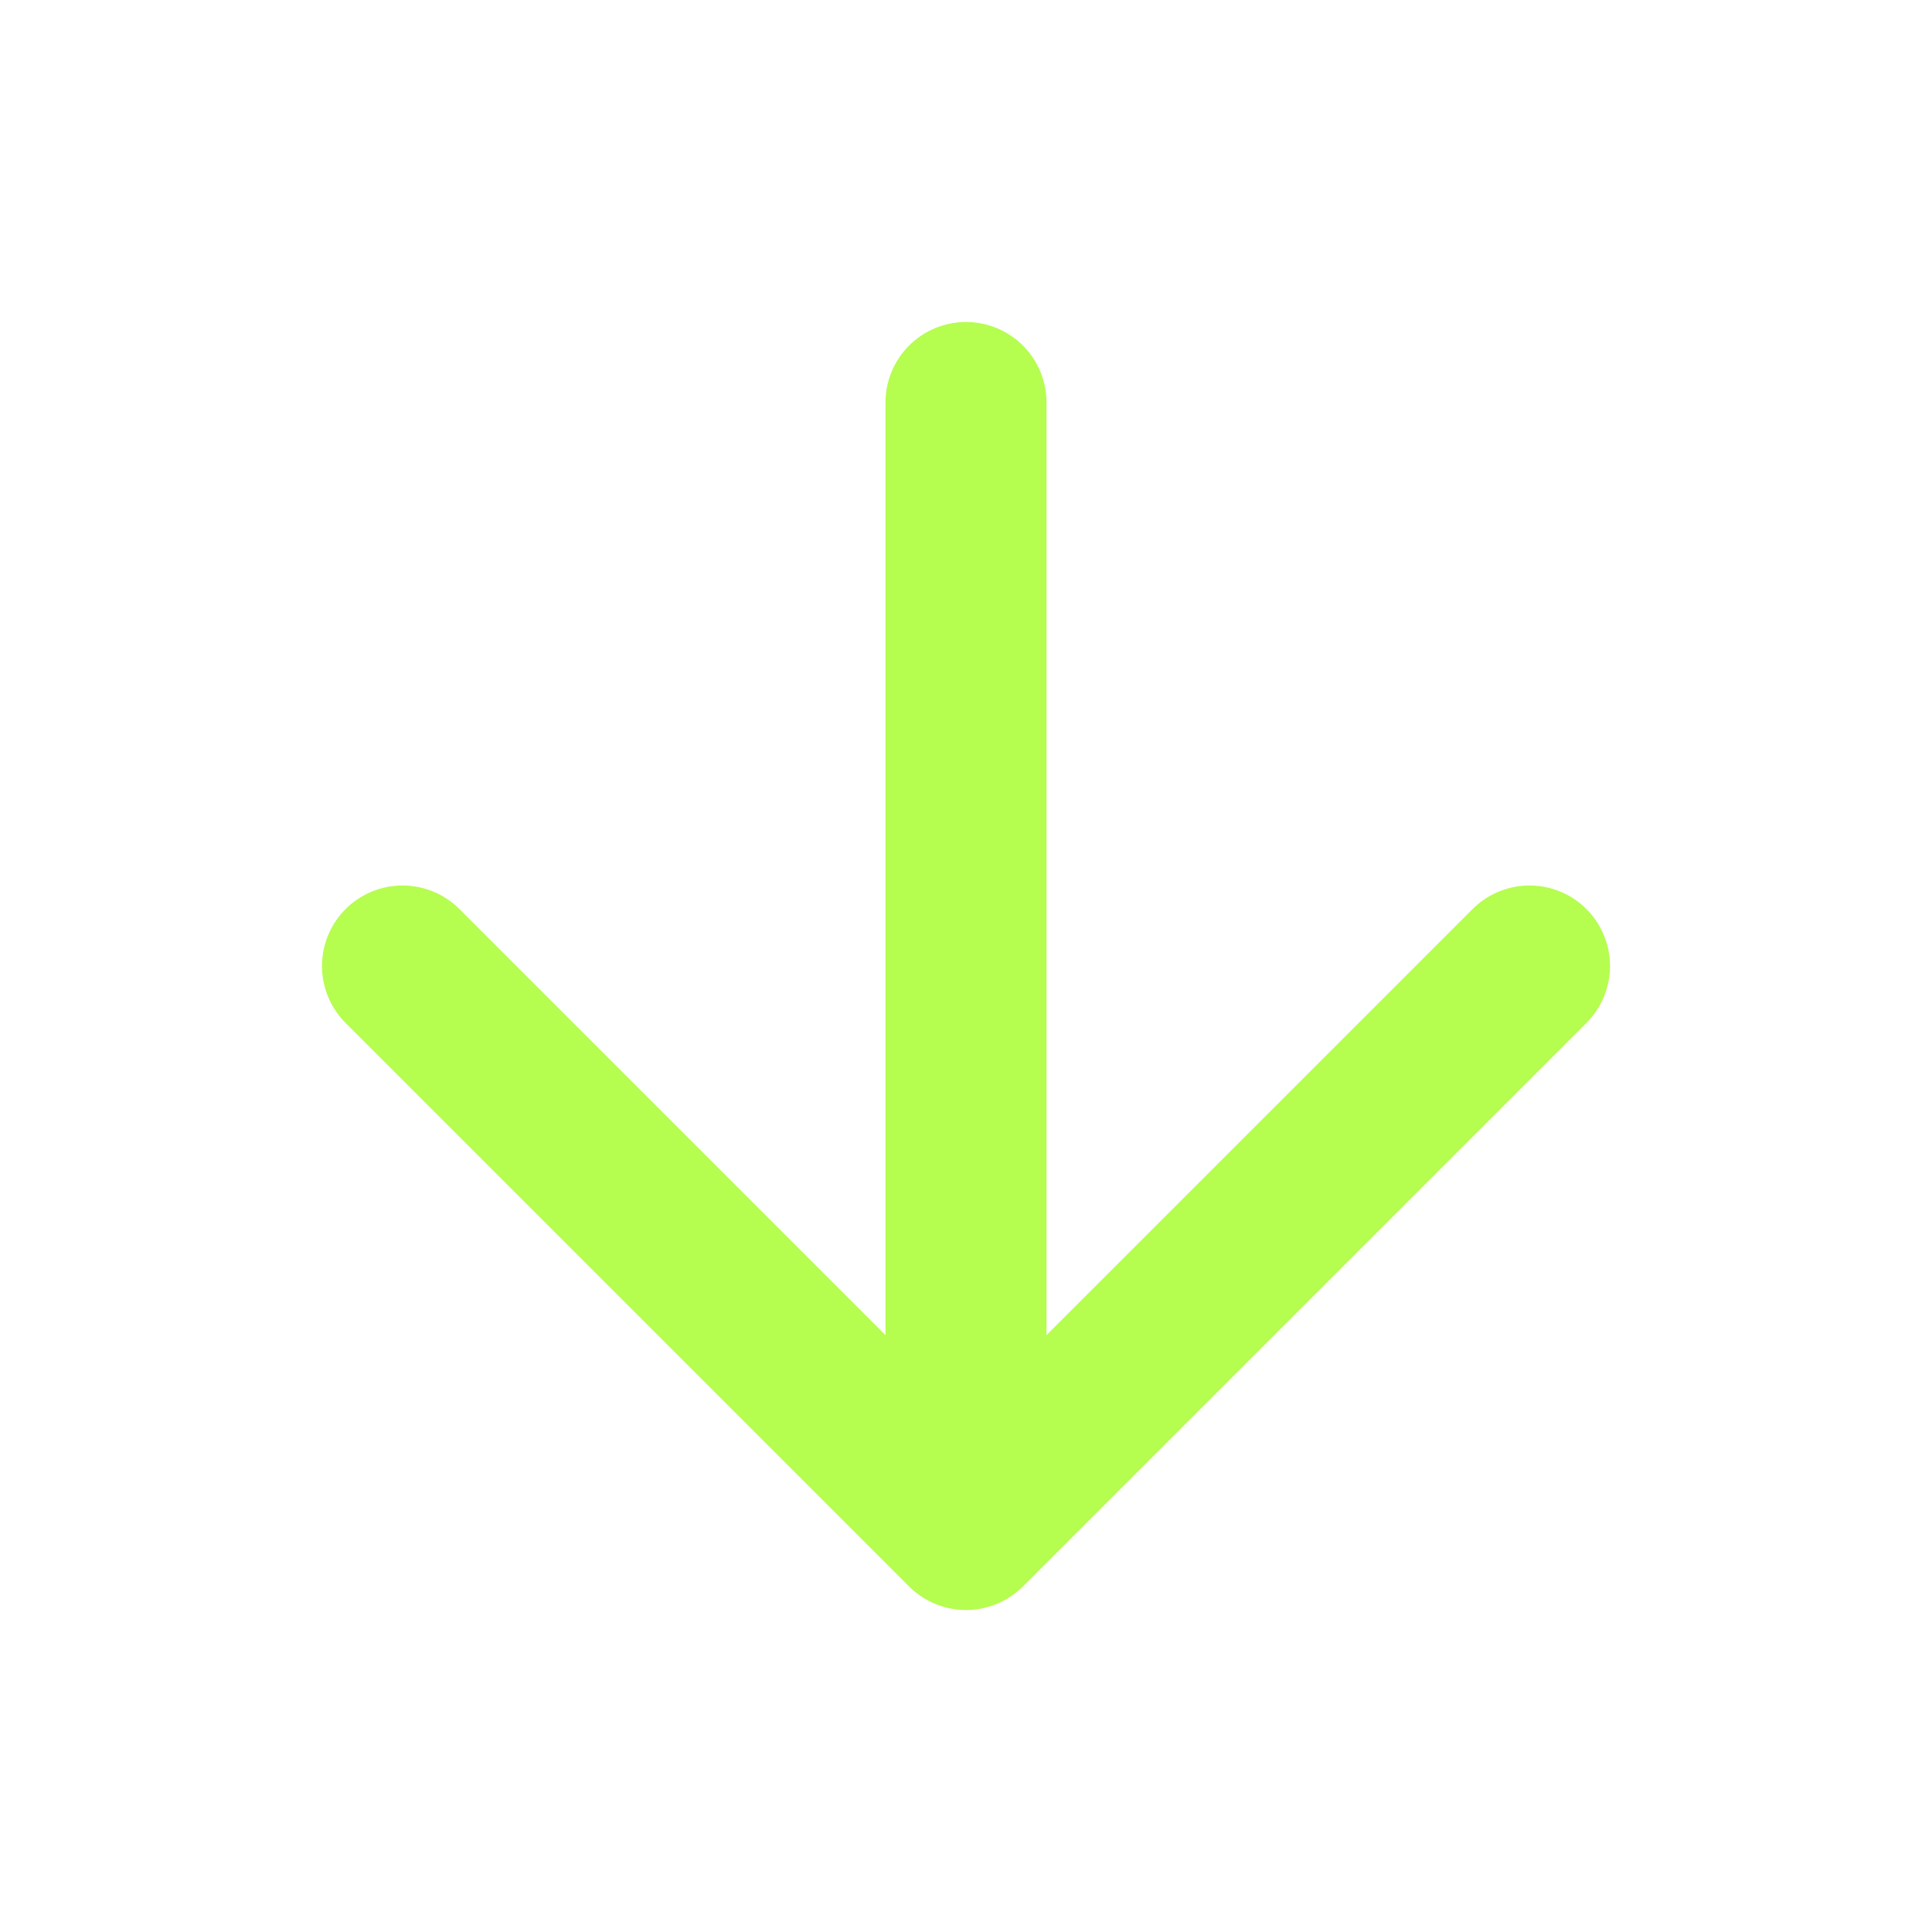 <svg width="18" height="18" viewBox="0 0 18 18" fill="none" xmlns="http://www.w3.org/2000/svg">
<path d="M9 3.75V14.25M9 14.25L14.25 9M9 14.25L3.75 9" stroke="#B5FD4F" stroke-width="1.5" stroke-linecap="round" stroke-linejoin="round"/>
</svg>
